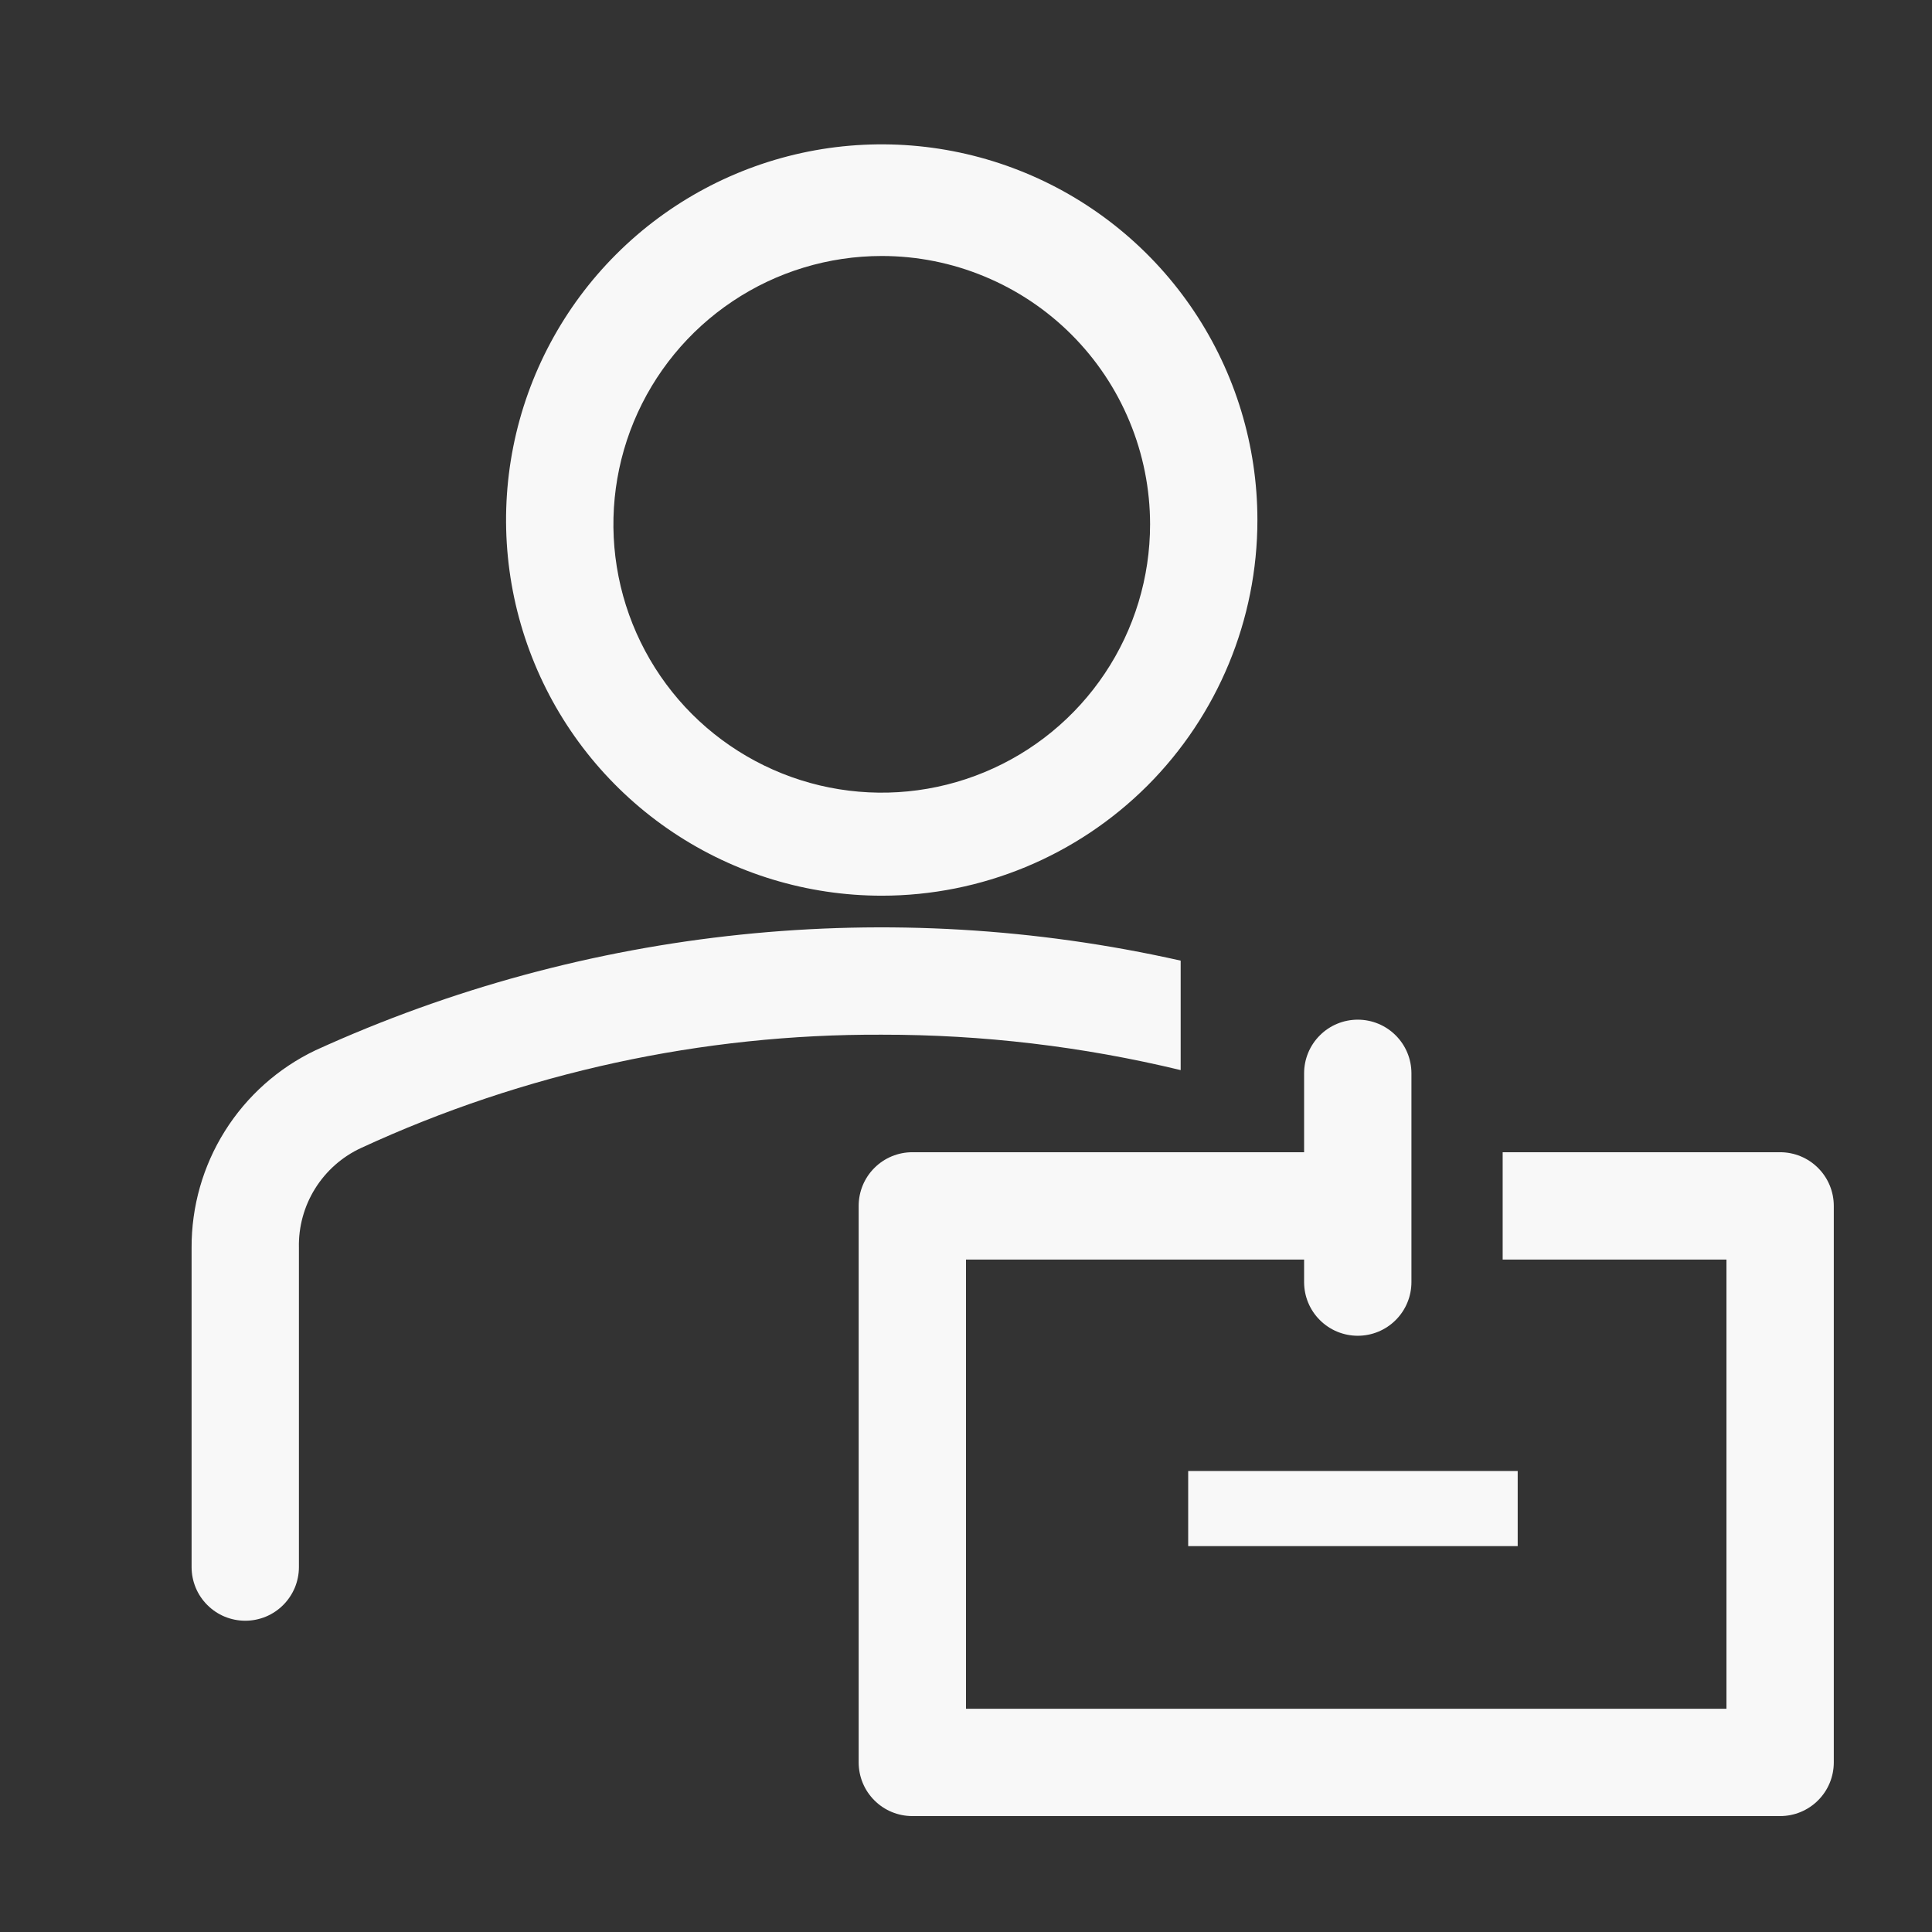 <svg width="36" height="36" viewBox="0 0 36 36" fill="none" xmlns="http://www.w3.org/2000/svg">
<rect x="0" y="0" width="36" height="36" fill="#333333" stroke="none"/>
<path d="M16.43 16.69C15.045 16.69 13.692 16.279 12.541 15.51C11.39 14.741 10.492 13.648 9.963 12.369C9.433 11.09 9.294 9.682 9.564 8.324C9.834 6.966 10.501 5.719 11.48 4.74C12.459 3.761 13.706 3.095 15.064 2.824C16.422 2.554 17.83 2.693 19.109 3.223C20.388 3.753 21.481 4.65 22.25 5.801C23.019 6.952 23.43 8.305 23.43 9.69C23.43 11.546 22.692 13.327 21.38 14.64C20.067 15.952 18.286 16.69 16.43 16.69ZM16.43 4.77C15.441 4.77 14.474 5.063 13.652 5.613C12.83 6.162 12.189 6.943 11.81 7.857C11.432 8.77 11.333 9.775 11.526 10.745C11.719 11.715 12.195 12.606 12.894 13.306C13.594 14.005 14.485 14.481 15.454 14.674C16.424 14.867 17.43 14.768 18.343 14.389C19.257 14.011 20.038 13.37 20.587 12.548C21.137 11.726 21.43 10.759 21.43 9.77C21.43 9.113 21.3 8.463 21.049 7.857C20.798 7.25 20.43 6.699 19.965 6.234C19.501 5.77 18.95 5.402 18.343 5.151C17.737 4.899 17.087 4.77 16.43 4.77ZM22 17.9C16.588 16.682 10.927 17.269 5.88 19.57C5.186 19.901 4.6 20.423 4.191 21.075C3.782 21.726 3.567 22.481 3.57 23.25V29.2C3.57 29.331 3.596 29.461 3.646 29.583C3.696 29.704 3.77 29.814 3.863 29.907C3.956 30 4.066 30.074 4.187 30.124C4.309 30.174 4.439 30.2 4.57 30.2C4.701 30.2 4.831 30.174 4.953 30.124C5.074 30.074 5.184 30 5.277 29.907C5.37 29.814 5.443 29.704 5.494 29.583C5.544 29.461 5.57 29.331 5.57 29.2V23.25C5.561 22.861 5.666 22.477 5.872 22.147C6.078 21.817 6.376 21.553 6.73 21.39C9.77 19.986 13.081 19.266 16.43 19.28C18.306 19.278 20.176 19.499 22 19.94V17.9ZM22.14 27.41H28.28V28.81H22.14V27.41Z" fill="#F8F8F8"/>
<path d="M33.17 21.47H28V23.47H32.17V31.84H18V23.47H24.3V23.89C24.3 24.155 24.405 24.41 24.593 24.597C24.78 24.785 25.035 24.89 25.3 24.89C25.565 24.89 25.82 24.785 26.007 24.597C26.195 24.41 26.3 24.155 26.3 23.89V20C26.3 19.735 26.195 19.48 26.007 19.293C25.82 19.105 25.565 19 25.3 19C25.035 19 24.78 19.105 24.593 19.293C24.405 19.48 24.3 19.735 24.3 20V21.47H17C16.735 21.47 16.48 21.575 16.293 21.763C16.105 21.95 16 22.205 16 22.47V32.84C16 33.105 16.105 33.36 16.293 33.547C16.48 33.735 16.735 33.84 17 33.84H33.17C33.435 33.84 33.69 33.735 33.877 33.547C34.065 33.36 34.17 33.105 34.17 32.84V22.47C34.17 22.205 34.065 21.95 33.877 21.763C33.69 21.575 33.435 21.47 33.17 21.47Z" fill="#F8F8F8"/>
</svg>

